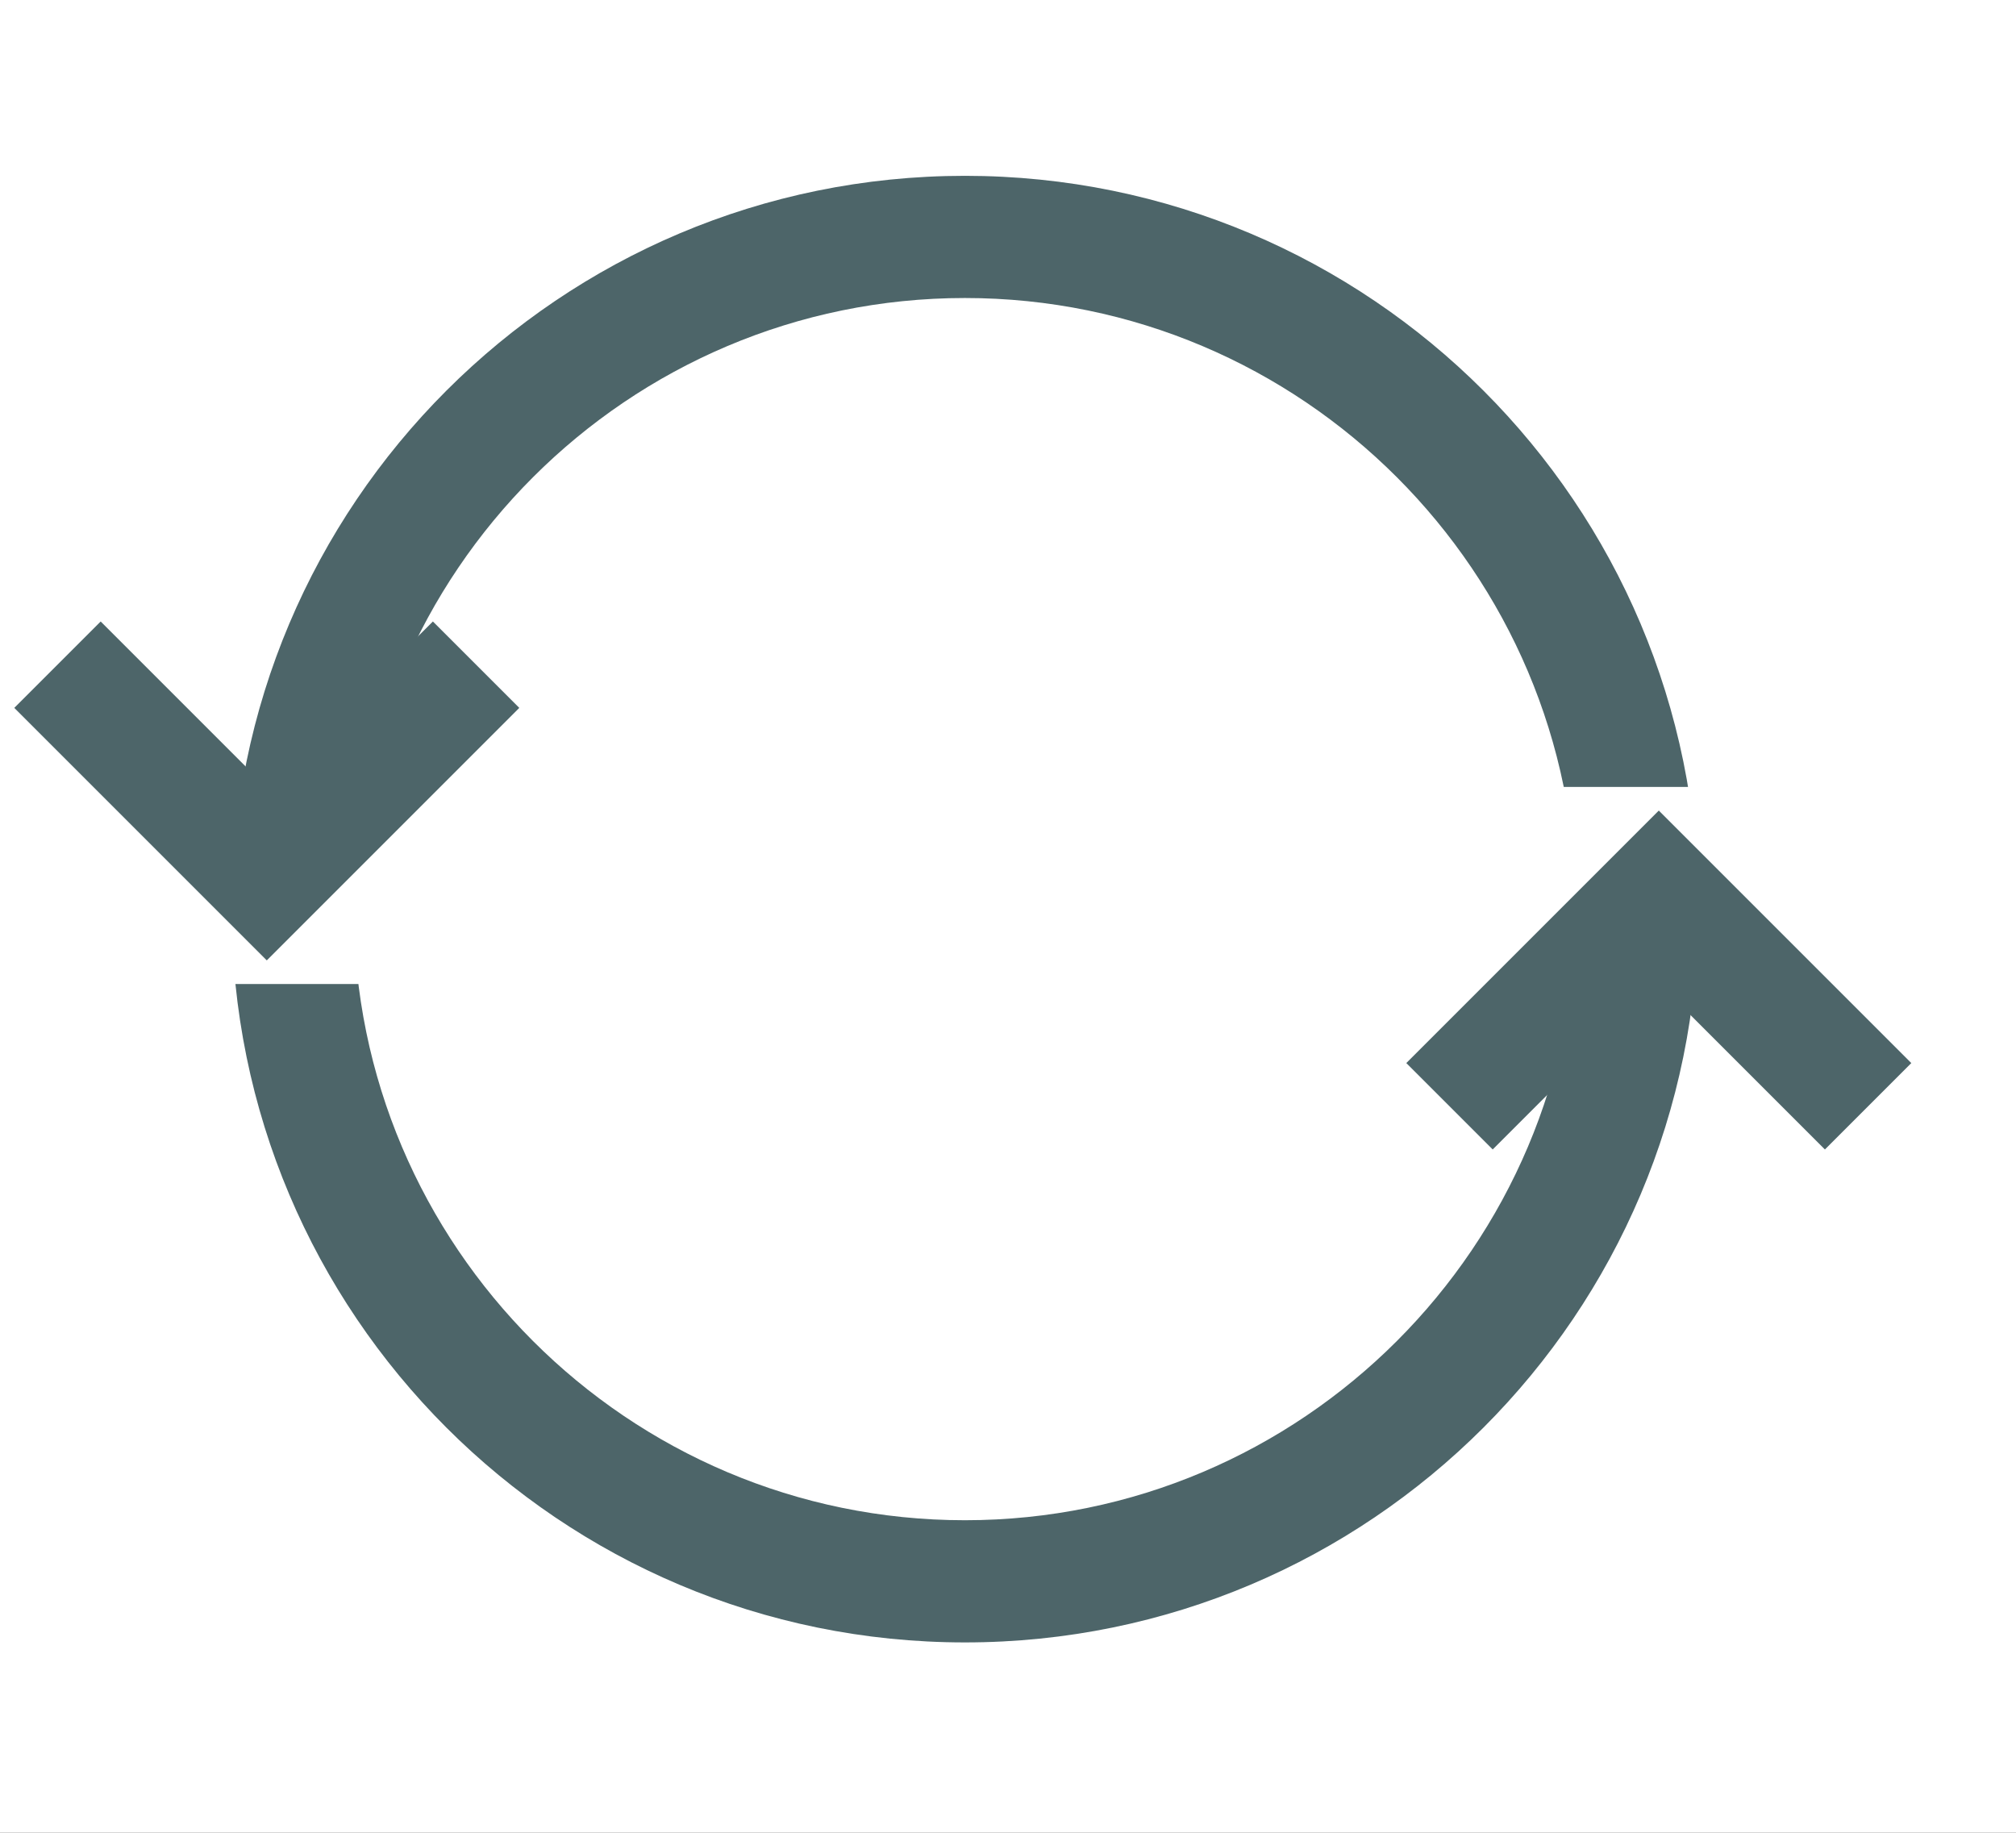 <svg xmlns="http://www.w3.org/2000/svg" xmlns:xlink="http://www.w3.org/1999/xlink" width="33" height="30" viewBox="0 0 33 30">
  <rect x="0" y="0" width="33" height="30" fill="#333333" stroke="none"/>
  <defs>
    <clipPath id="clip-effizienz">
      <rect width="33" height="30"/>
    </clipPath>
  </defs>
  <g id="effizienz" clip-path="url(#clip-effizienz)">
    <rect width="33" height="30" fill="#fff"/>
    <g id="Group_422" data-name="Group 422" transform="translate(0 -5)">
      <g id="Group_421" data-name="Group 421" transform="translate(-1.48 7.878)">
        <g id="Path_60" data-name="Path 60" transform="translate(5.272)" fill="none">
          <path d="M12,0A12,12,0,1,1,0,12,12,12,0,0,1,12,0Z" stroke="none"/>
          <path d="M 12.003 2 C 6.487 2 2 6.487 2 12.003 C 2 17.519 6.487 22.006 12.003 22.006 C 17.519 22.006 22.006 17.519 22.006 12.003 C 22.006 6.487 17.519 2 12.003 2 M 12.003 -3.814697265625e-06 C 18.632 -3.814697265625e-06 24.006 5.374 24.006 12.003 C 24.006 18.632 18.632 24.006 12.003 24.006 C 5.374 24.006 -3.814697265625e-06 18.632 -3.814697265625e-06 12.003 C -3.814697265625e-06 5.374 5.374 -3.814697265625e-06 12.003 -3.814697265625e-06 Z" stroke="none" fill="#4d6569"/>
        </g>
        <g id="Group_369" data-name="Group 369" transform="translate(25.207 10.003)">
          <rect id="Rectangle_172" data-name="Rectangle 172" width="9.202" height="2.001" transform="translate(0.071)" fill="#fff"/>
          <path id="Path_50" data-name="Path 50" d="M1651.111,680.07l3.426-3.426,3.426,3.426" transform="translate(-1651.111 -674.843)" fill="none" stroke="#4d6569" stroke-width="2"/>
        </g>
        <rect id="Rectangle_172-2" data-name="Rectangle 172" width="9.202" height="2.001" transform="translate(9.202 13.229) rotate(180)" fill="#fff"/>
        <path id="Path_50-2" data-name="Path 50" d="M0,3.426,3.426,0,6.852,3.426" transform="translate(9.273 11.428) rotate(180)" fill="none" stroke="#4d6569" stroke-width="2"/>
      </g>
    </g>
  </g>
</svg>
